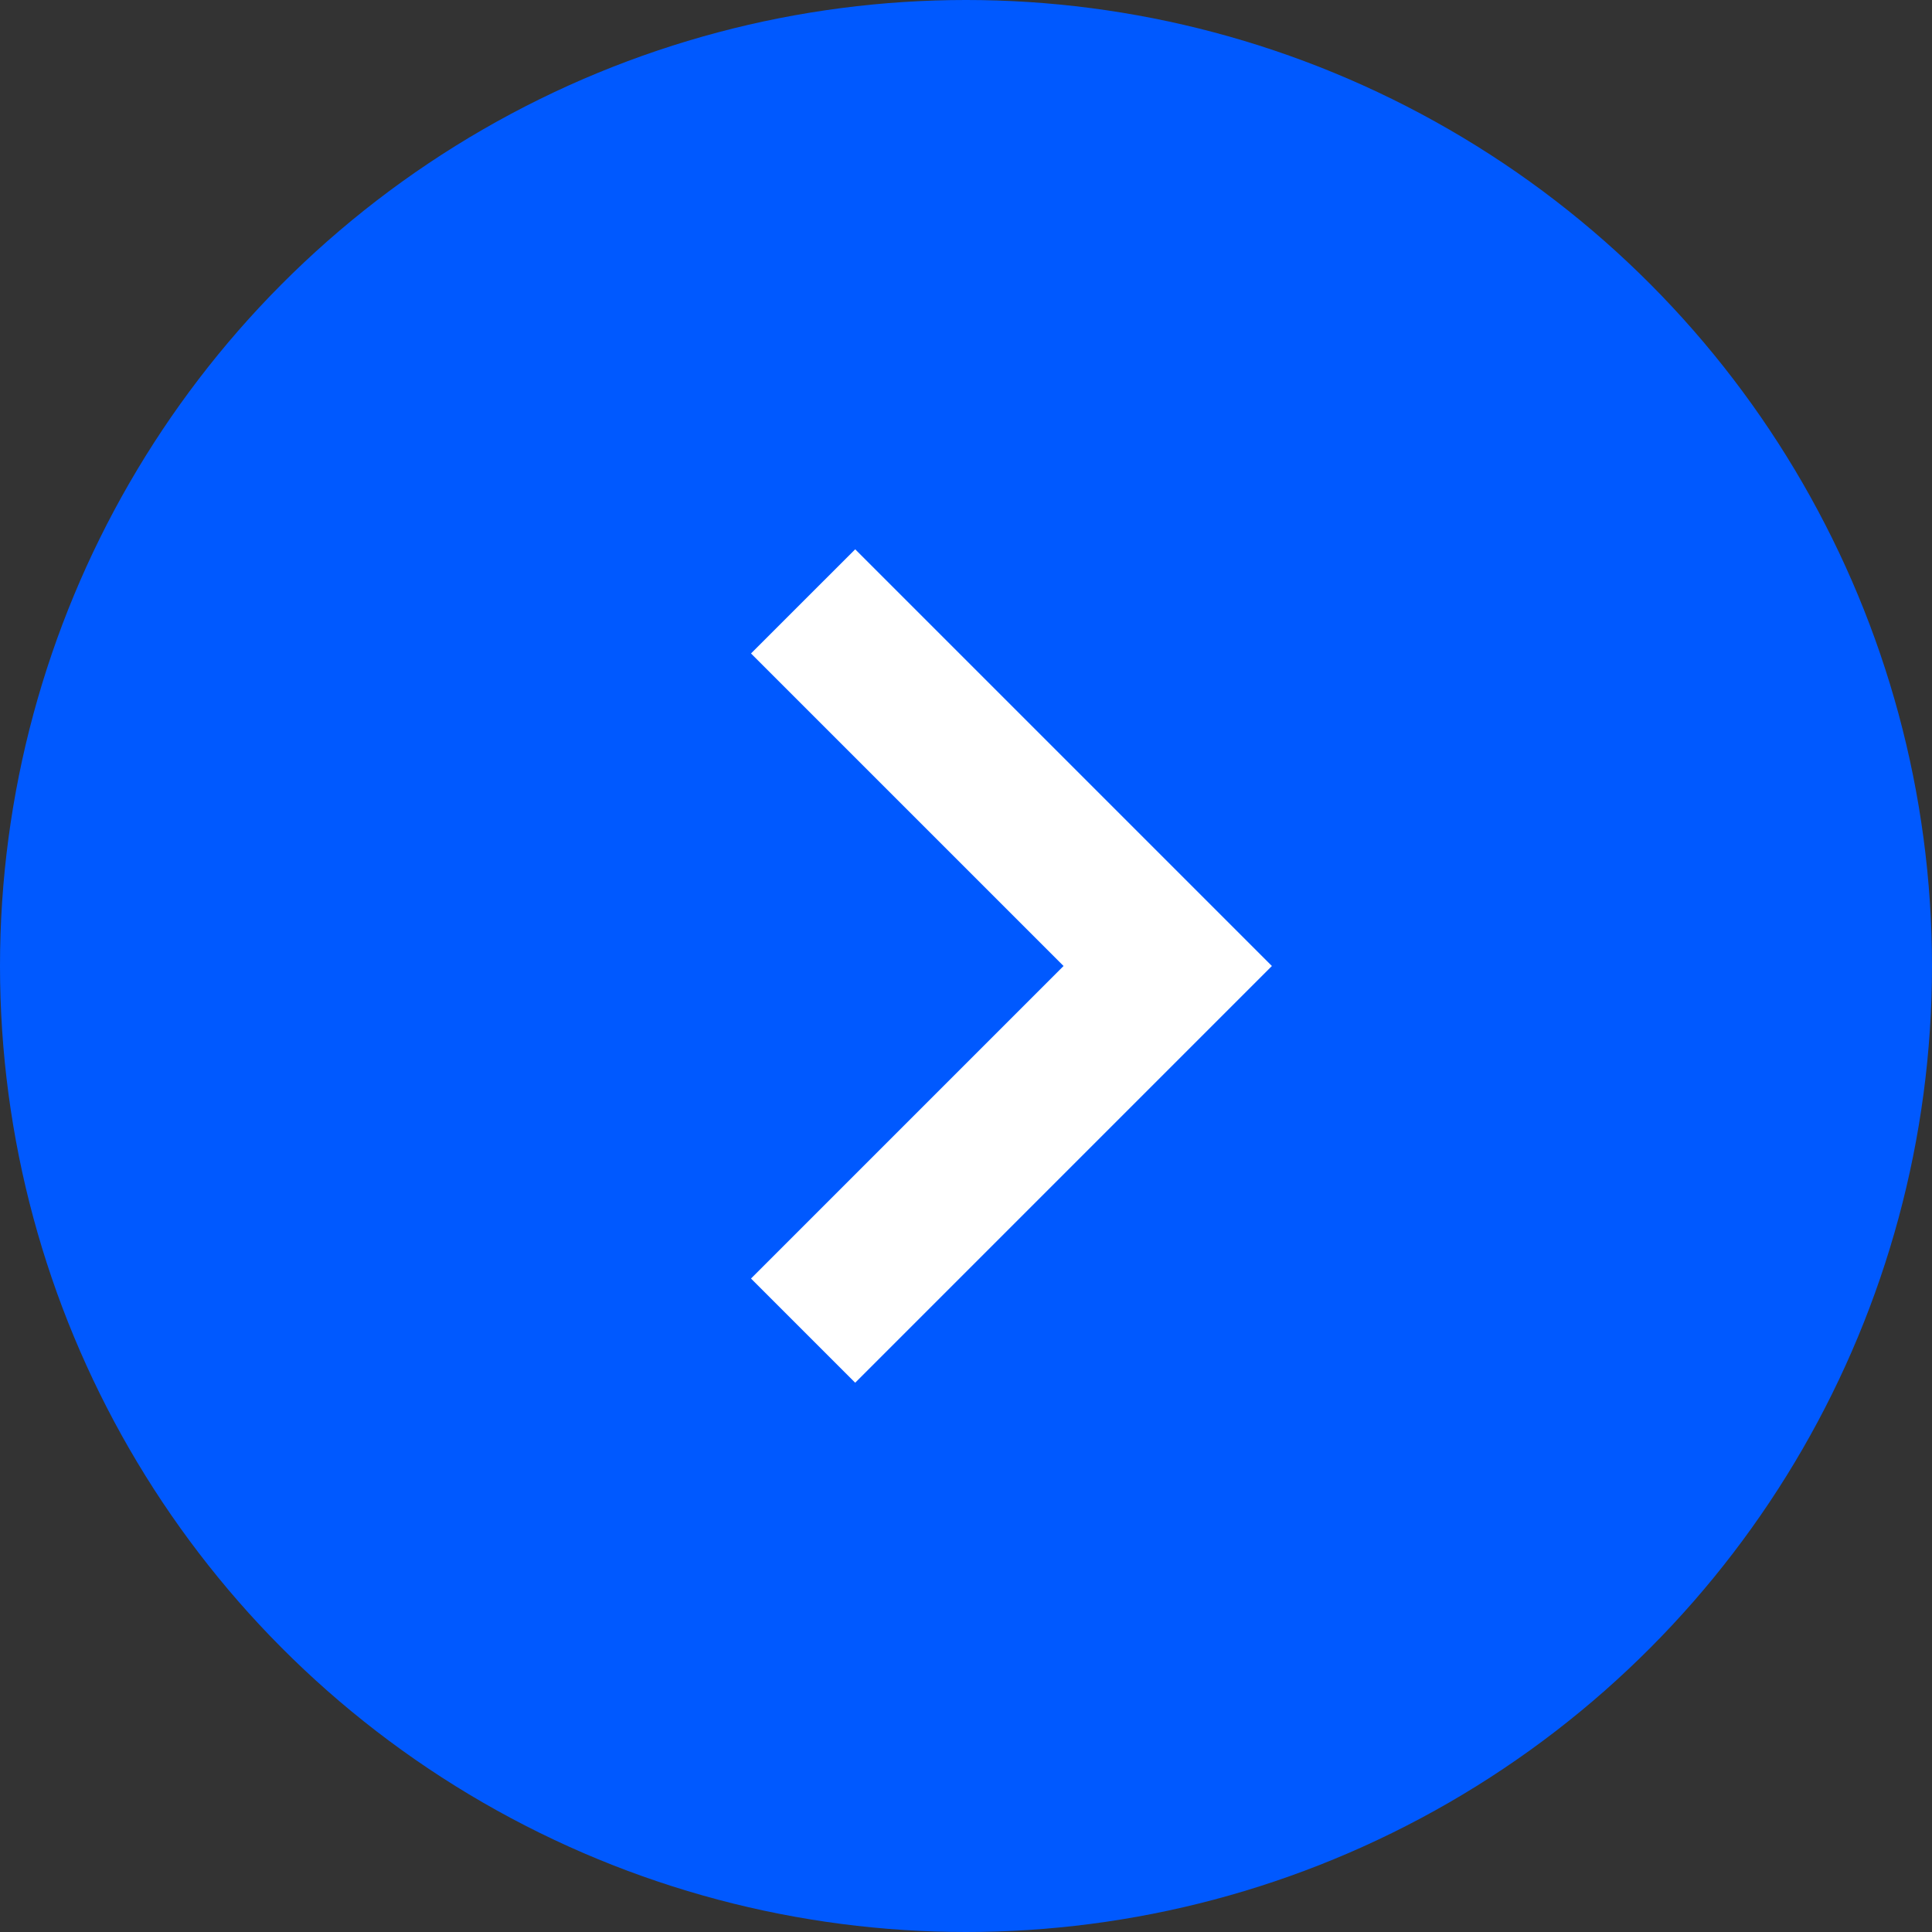 <?xml version="1.0" encoding="UTF-8"?> <svg xmlns="http://www.w3.org/2000/svg" width="85" height="85" viewBox="0 0 85 85" fill="none"><rect x="0" y="0" width="85" height="85" fill="#333333" stroke="none"/><circle cx="42.5" cy="42.5" r="42.5" transform="matrix(-1 0 0 1 85 0)" fill="#0059FF"></circle><path fill-rule="evenodd" clip-rule="evenodd" d="M37.625 60.834L55.958 42.5L37.625 24.167L33.041 28.75L46.791 42.5L33.041 56.25L37.625 60.834Z" fill="white"></path></svg> 